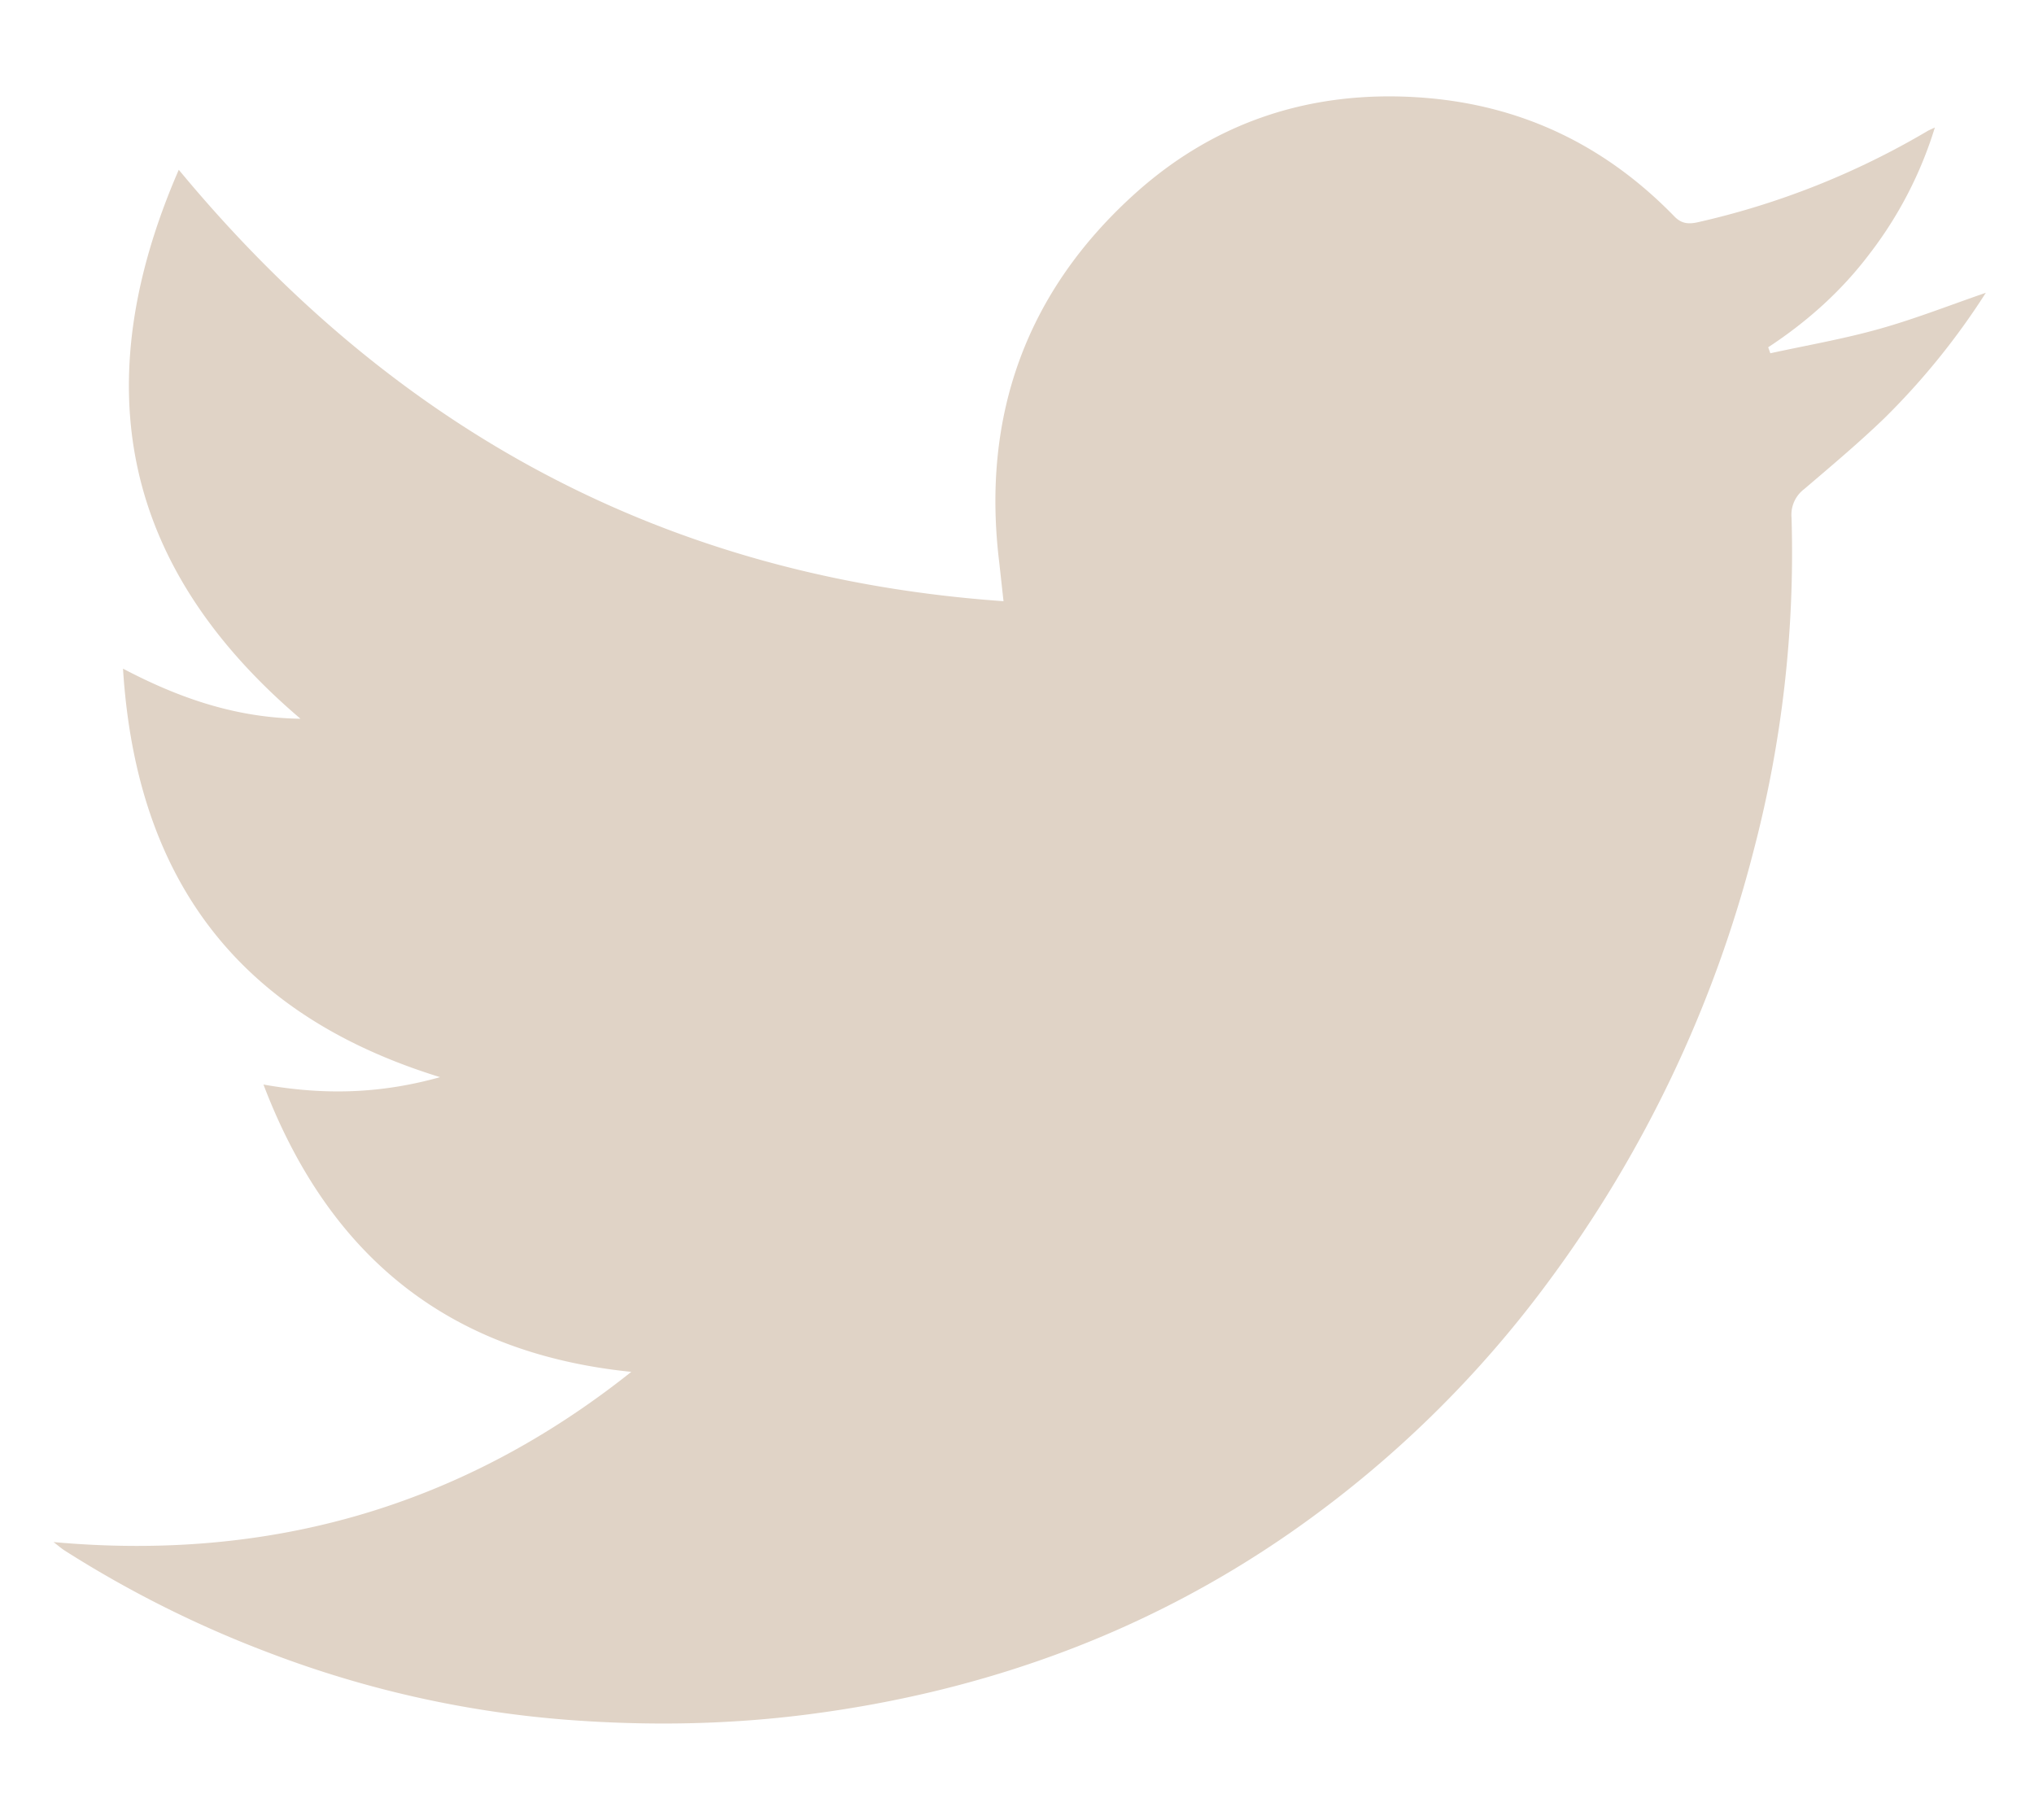 <svg width="19" height="17" viewBox="0 0 19 17" xmlns="http://www.w3.org/2000/svg"><title>EEE4BC01-D022-43D8-A78F-03D218A90047</title><path d="M.5 14.405c2.012.182 3.809-.326 5.397-1.59-1.666-.17-2.808-1.036-3.436-2.684.563.1 1.088.088 1.65-.069-1.862-.574-2.837-1.823-2.962-3.816.536.282 1.065.46 1.658.468C1.15 5.304.79 3.61 1.67 1.586c2.035 2.458 4.577 3.81 7.704 4.03l-.04-.363c-.169-1.381.262-2.539 1.27-3.446.748-.673 1.642-.962 2.64-.898.936.06 1.734.431 2.397 1.113.068.07.135.073.223.053A7.429 7.429 0 0 0 18 1.227c.016-.01.034-.017.074-.036a3.721 3.721 0 0 1-.607 1.176c-.263.35-.586.638-.95.877l.02.056c.339-.074.682-.133 1.016-.227.333-.093.657-.221.997-.338a6.71 6.71 0 0 1-.95 1.174c-.239.23-.494.444-.747.66a.3.3 0 0 0-.118.265 10.95 10.95 0 0 1-.352 3.104 11.581 11.581 0 0 1-1.923 4.04 10.313 10.313 0 0 1-2.39 2.328 9.649 9.649 0 0 1-2.242 1.163c-.744.27-1.508.447-2.29.547-.743.095-1.488.106-2.231.05a9.928 9.928 0 0 1-2.776-.62 10.383 10.383 0 0 1-1.924-.96c-.032-.02-.06-.045-.107-.081" fill="#E0D3C6" fill-rule="evenodd"/></svg>